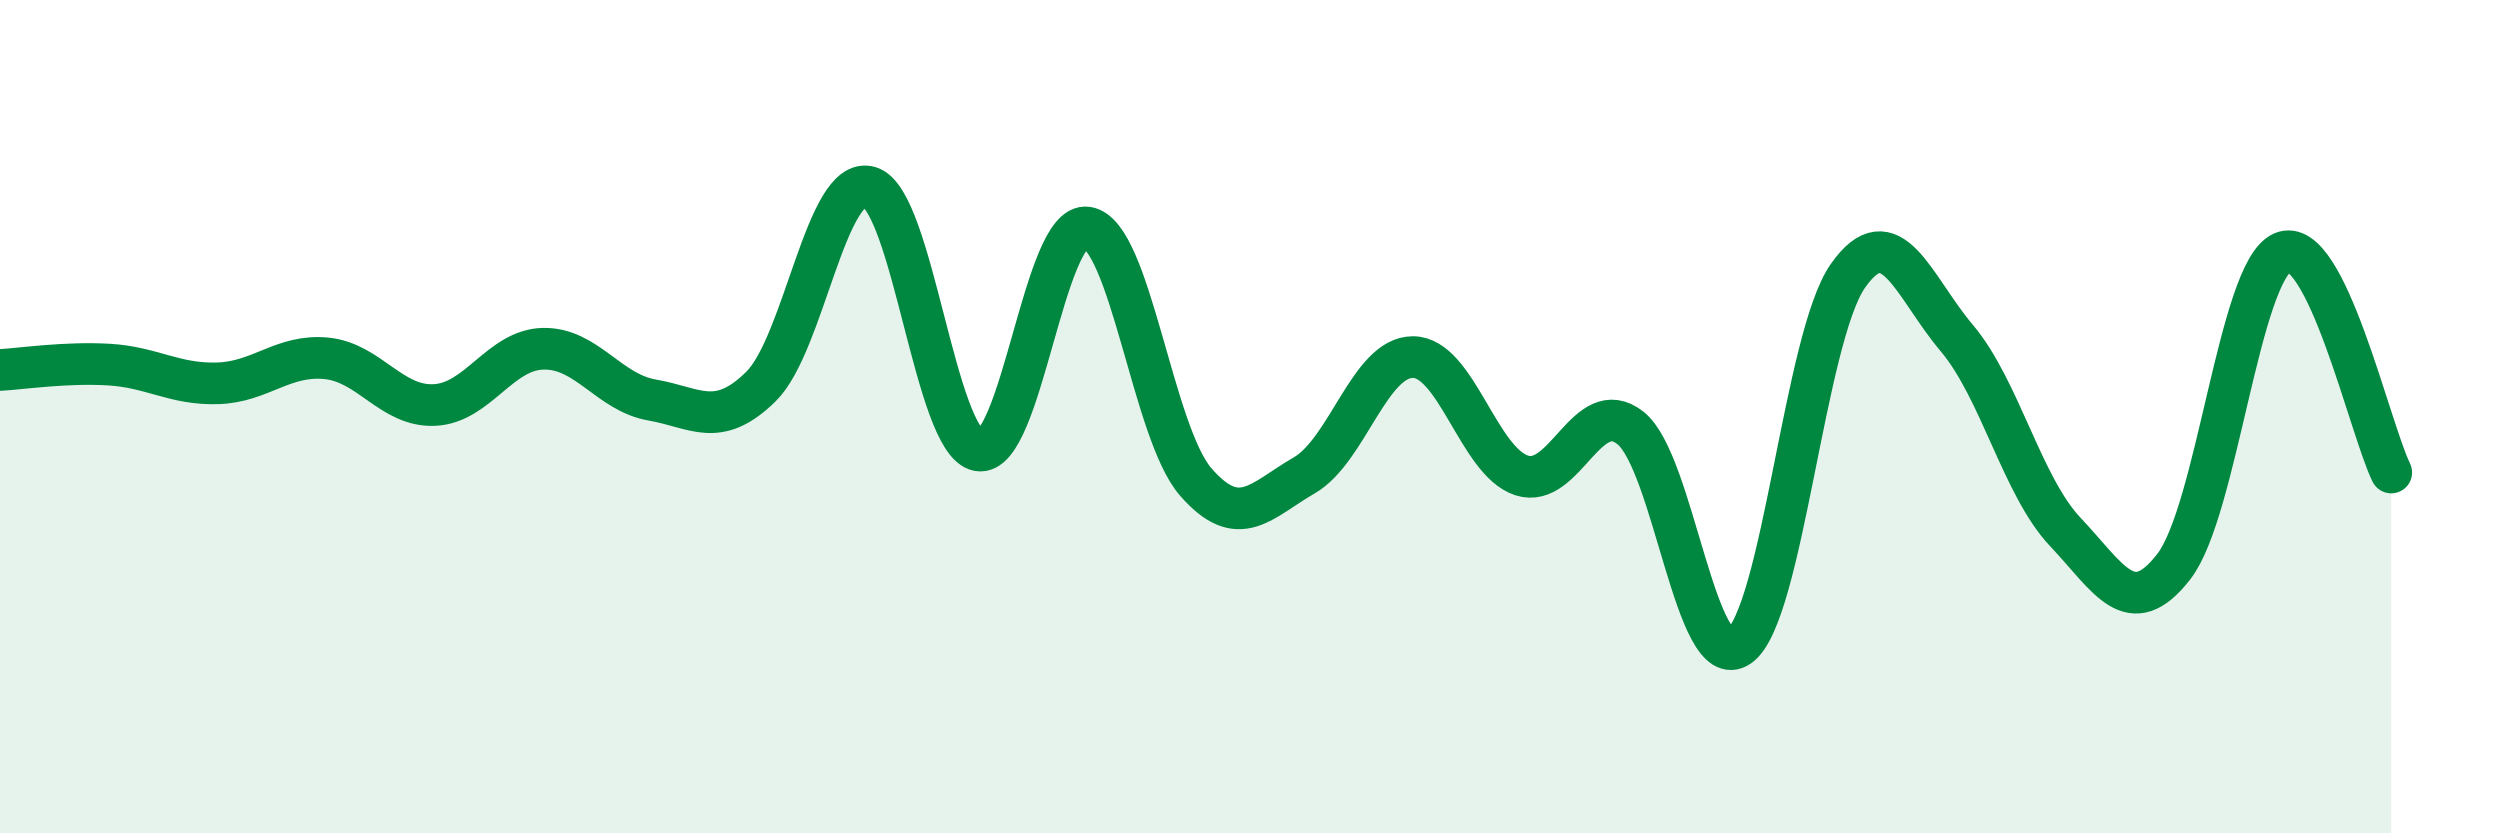 
    <svg width="60" height="20" viewBox="0 0 60 20" xmlns="http://www.w3.org/2000/svg">
      <path
        d="M 0,8.88 C 0.52,8.85 1.57,8.69 2.61,8.75 C 3.65,8.81 4.18,9.23 5.22,9.2 C 6.26,9.17 6.79,8.5 7.83,8.6 C 8.87,8.7 9.39,9.77 10.43,9.72 C 11.47,9.67 12,8.39 13.04,8.37 C 14.08,8.35 14.61,9.42 15.65,9.6 C 16.69,9.78 17.22,10.3 18.26,9.28 C 19.3,8.26 19.83,4.18 20.87,4.49 C 21.91,4.8 22.44,10.62 23.48,10.81 C 24.52,11 25.05,5.31 26.09,5.46 C 27.13,5.61 27.66,10.38 28.7,11.57 C 29.74,12.76 30.26,12.01 31.3,11.41 C 32.34,10.81 32.87,8.57 33.91,8.57 C 34.95,8.57 35.48,11.07 36.52,11.41 C 37.56,11.75 38.09,9.45 39.13,10.27 C 40.17,11.09 40.7,16.24 41.74,15.51 C 42.78,14.78 43.31,8.1 44.35,6.62 C 45.39,5.14 45.92,6.88 46.96,8.11 C 48,9.34 48.53,11.67 49.57,12.77 C 50.61,13.87 51.13,14.94 52.17,13.6 C 53.21,12.26 53.74,6.51 54.78,6.06 C 55.82,5.61 56.87,10.28 57.39,11.34L57.39 20L0 20Z"
        fill="#008740"
        opacity="0.1"
        stroke-linecap="round"
        stroke-linejoin="round"
      />
      <path
        d="M 0,8.88 C 0.52,8.85 1.57,8.69 2.61,8.75 C 3.65,8.81 4.18,9.23 5.22,9.2 C 6.26,9.17 6.79,8.5 7.83,8.6 C 8.87,8.7 9.39,9.77 10.43,9.72 C 11.47,9.67 12,8.39 13.04,8.37 C 14.08,8.35 14.61,9.42 15.65,9.6 C 16.69,9.78 17.22,10.3 18.26,9.28 C 19.3,8.26 19.83,4.18 20.87,4.49 C 21.91,4.8 22.44,10.62 23.48,10.81 C 24.52,11 25.05,5.31 26.09,5.46 C 27.13,5.61 27.66,10.38 28.7,11.57 C 29.74,12.76 30.26,12.01 31.3,11.41 C 32.34,10.81 32.87,8.57 33.91,8.57 C 34.95,8.57 35.48,11.07 36.52,11.41 C 37.56,11.75 38.09,9.45 39.13,10.27 C 40.17,11.09 40.7,16.24 41.74,15.51 C 42.78,14.78 43.31,8.1 44.35,6.62 C 45.39,5.14 45.92,6.88 46.96,8.11 C 48,9.34 48.53,11.67 49.57,12.77 C 50.61,13.87 51.13,14.94 52.17,13.6 C 53.21,12.26 53.74,6.51 54.78,6.06 C 55.82,5.61 56.87,10.28 57.39,11.34"
        stroke="#008740"
        stroke-width="1"
        fill="none"
        stroke-linecap="round"
        stroke-linejoin="round"
      />
    </svg>
  
